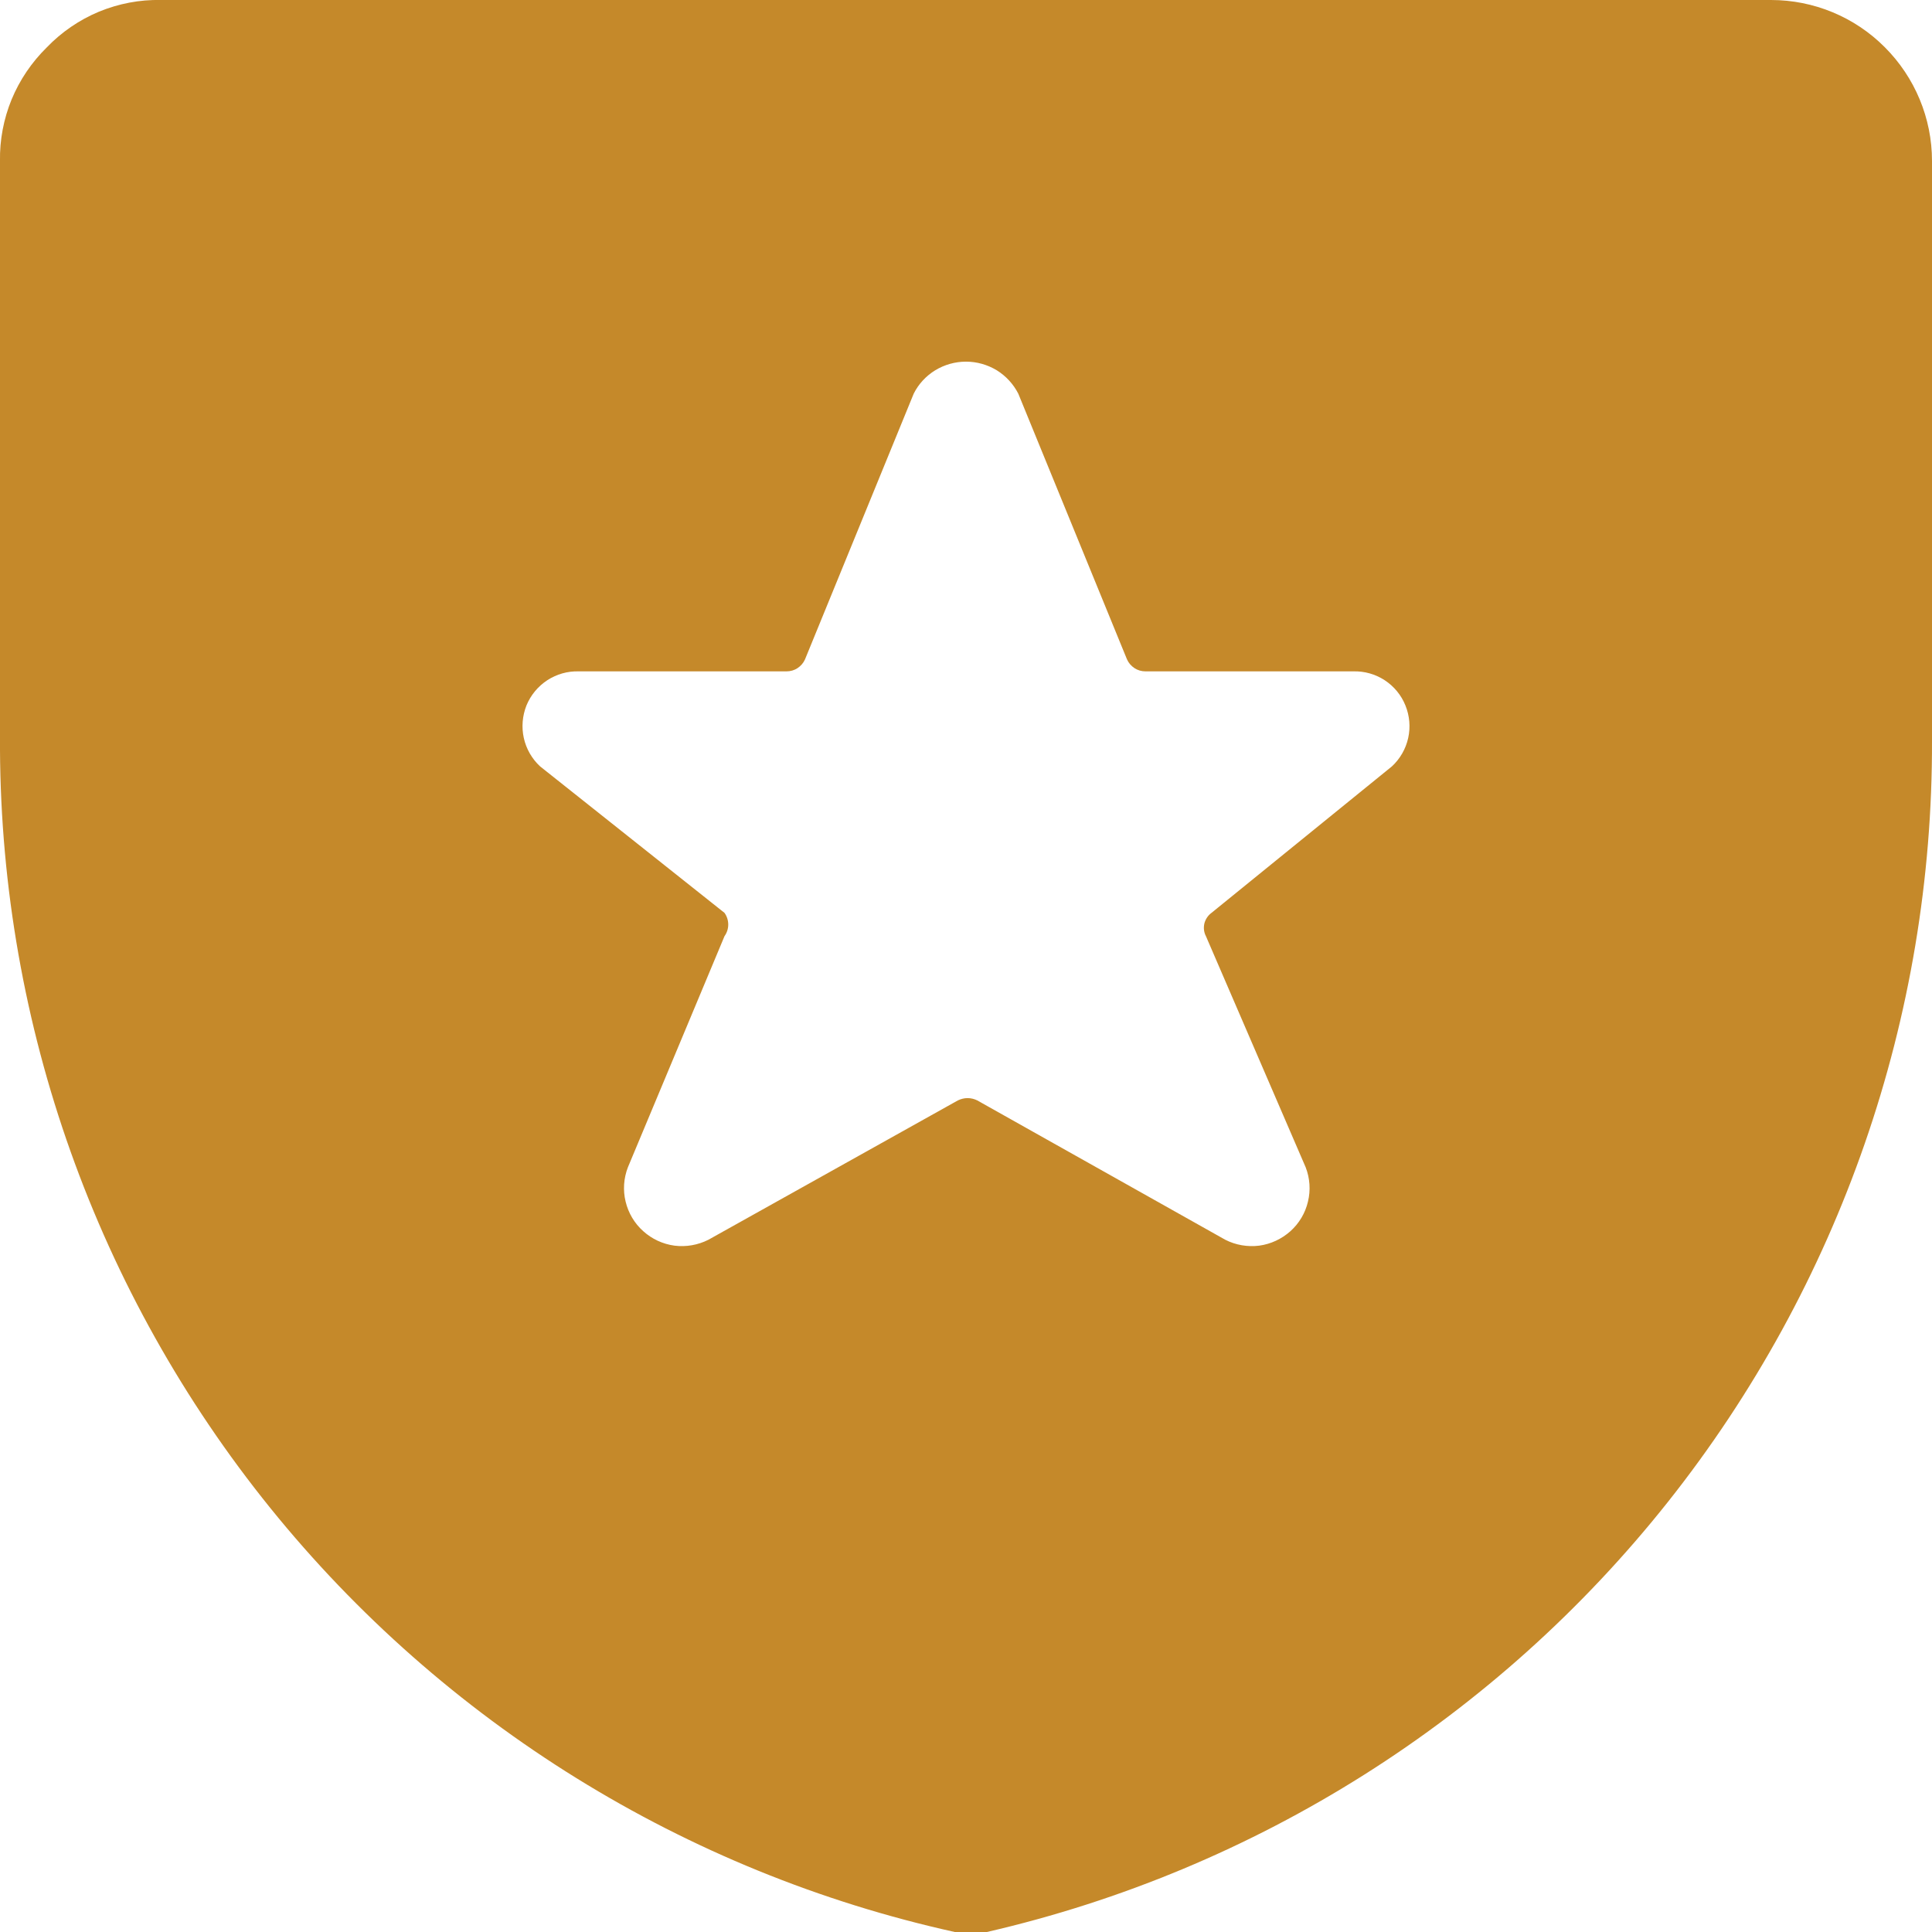 <svg width="16" height="16" viewBox="0 0 16 16" fill="none" xmlns="http://www.w3.org/2000/svg">
<g clip-path="url(#clip0_149_5056)">
<path d="M16 1.333C16 0.98 15.859 0.641 15.609 0.391C15.359 0.14 15.02 2.33401e-05 14.667 2.33401e-05H1.333C1.157 -0.004 0.982 0.03 0.819 0.097C0.656 0.165 0.509 0.266 0.387 0.393C0.262 0.516 0.163 0.662 0.096 0.824C0.03 0.985 -0.003 1.159 -8.35667e-05 1.333V6.207C0.012 8.494 0.802 10.709 2.238 12.488C3.675 14.267 5.674 15.506 7.907 16C7.951 16.007 7.996 16.007 8.04 16C8.084 16.006 8.129 16.006 8.173 16C10.403 15.486 12.392 14.23 13.814 12.437C15.236 10.644 16.007 8.422 16 6.133V1.333ZM11.527 6.347L10.033 7.56C10.004 7.581 9.983 7.613 9.974 7.648C9.966 7.684 9.97 7.721 9.987 7.753L10.813 9.667C10.848 9.757 10.855 9.857 10.832 9.951C10.81 10.046 10.759 10.131 10.687 10.196C10.614 10.261 10.524 10.303 10.428 10.316C10.331 10.328 10.233 10.311 10.147 10.267L8.093 9.113C8.069 9.101 8.041 9.094 8.013 9.094C7.985 9.094 7.958 9.101 7.933 9.113L5.867 10.267C5.78 10.311 5.682 10.328 5.586 10.316C5.489 10.303 5.399 10.261 5.327 10.196C5.254 10.131 5.204 10.046 5.181 9.951C5.158 9.857 5.165 9.757 5.2 9.667L6 7.753C6.02 7.725 6.031 7.691 6.031 7.657C6.031 7.622 6.02 7.588 6 7.56L4.473 6.347C4.405 6.284 4.358 6.202 4.338 6.112C4.318 6.022 4.326 5.928 4.36 5.842C4.395 5.757 4.455 5.684 4.533 5.633C4.61 5.583 4.701 5.557 4.793 5.56H6.513C6.546 5.56 6.578 5.551 6.605 5.533C6.632 5.515 6.654 5.49 6.667 5.46L7.567 3.26C7.607 3.18 7.669 3.113 7.746 3.066C7.822 3.02 7.91 2.995 8 2.995C8.09 2.995 8.177 3.02 8.254 3.066C8.33 3.113 8.392 3.18 8.433 3.26L9.333 5.46C9.346 5.49 9.368 5.515 9.395 5.533C9.422 5.551 9.454 5.56 9.487 5.56H11.207C11.299 5.557 11.39 5.583 11.467 5.633C11.545 5.684 11.605 5.757 11.639 5.842C11.674 5.928 11.682 6.022 11.662 6.112C11.642 6.202 11.595 6.284 11.527 6.347Z" fill="#C5892A"/>
</g>
<defs>
<clipPath id="clip0_149_5056">
<rect width="16" height="16" fill="white"/>
</clipPath>
</defs>
</svg>
